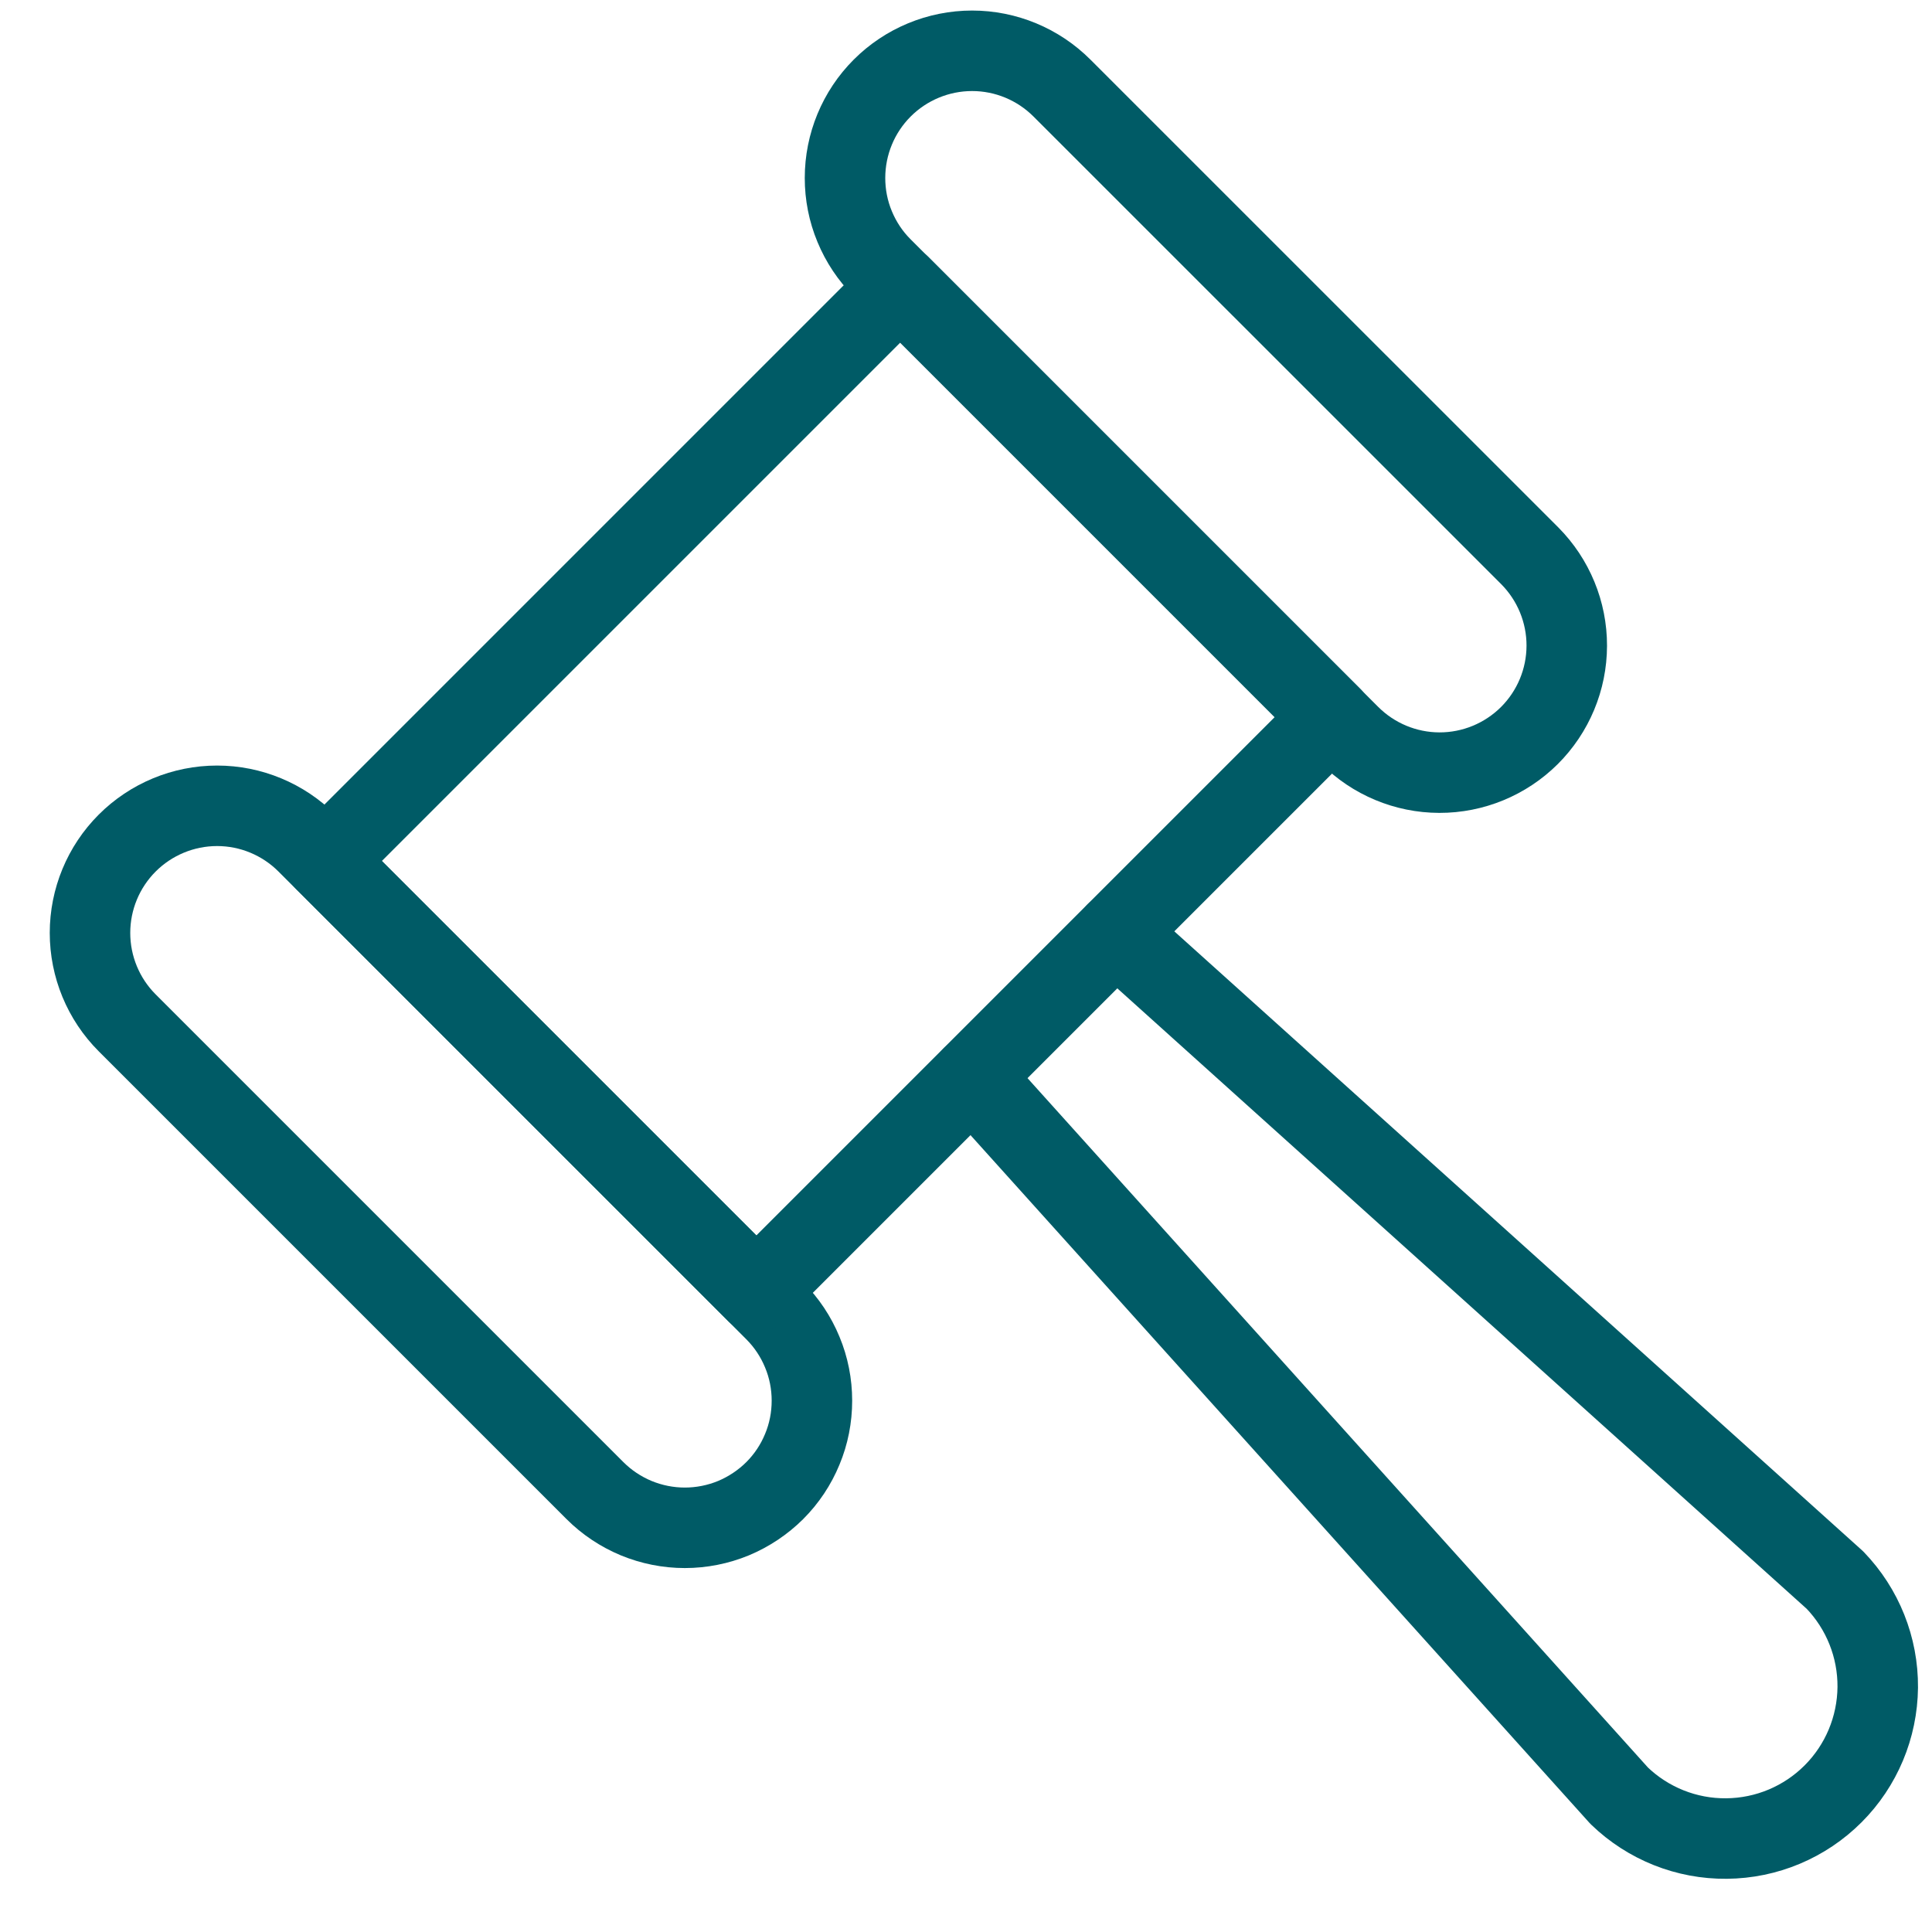<svg width="24" height="24" viewBox="0 0 24 24" fill="none" xmlns="http://www.w3.org/2000/svg">
<g clip-path="url(#clip0_1032_1315)">
<path d="M1.58 12.706C1.284 12.41 1.118 12.008 1.118 11.589C1.118 11.171 1.284 10.769 1.58 10.473C1.876 10.177 2.278 10.01 2.697 10.01C3.116 10.01 3.517 10.177 3.813 10.473L9.624 16.283C9.771 16.43 9.887 16.604 9.966 16.796C10.046 16.987 10.086 17.193 10.086 17.4C10.086 17.607 10.046 17.813 9.966 18.004C9.887 18.196 9.771 18.37 9.624 18.517C9.477 18.663 9.303 18.779 9.112 18.859C8.92 18.938 8.715 18.979 8.507 18.979C8.3 18.979 8.095 18.938 7.903 18.859C7.711 18.779 7.537 18.663 7.391 18.517L1.58 12.706Z" stroke="#005B66" stroke-linecap="round" stroke-linejoin="round"/>
<path d="M10.959 3.327C10.812 3.181 10.696 3.006 10.617 2.815C10.537 2.623 10.497 2.418 10.497 2.211C10.497 1.792 10.663 1.39 10.959 1.094C11.255 0.798 11.657 0.631 12.076 0.631C12.495 0.631 12.896 0.798 13.192 1.094L19.003 6.904C19.298 7.201 19.464 7.603 19.463 8.022C19.462 8.441 19.295 8.842 18.998 9.138C18.701 9.433 18.299 9.599 17.88 9.598C17.461 9.597 17.06 9.429 16.765 9.133L10.959 3.327Z" stroke="#005B66" stroke-linecap="round" stroke-linejoin="round"/>
<path d="M11.183 3.549L4.037 10.695L9.396 16.054L16.542 8.908L11.183 3.549Z" stroke="#005B66" stroke-linecap="round" stroke-linejoin="round"/>
<path d="M12.076 13.376L20.114 22.307C20.472 22.653 20.951 22.844 21.447 22.839C21.944 22.835 22.419 22.636 22.771 22.284C23.122 21.933 23.321 21.458 23.326 20.961C23.33 20.464 23.139 19.986 22.794 19.628L13.862 11.589" stroke="#005B66" stroke-linecap="round" stroke-linejoin="round"/>
</g>
<defs>
<clipPath id="clip0_1032_1315">
<rect width="24" height="24" fill="white"/>
</clipPath>
</defs>
</svg>
